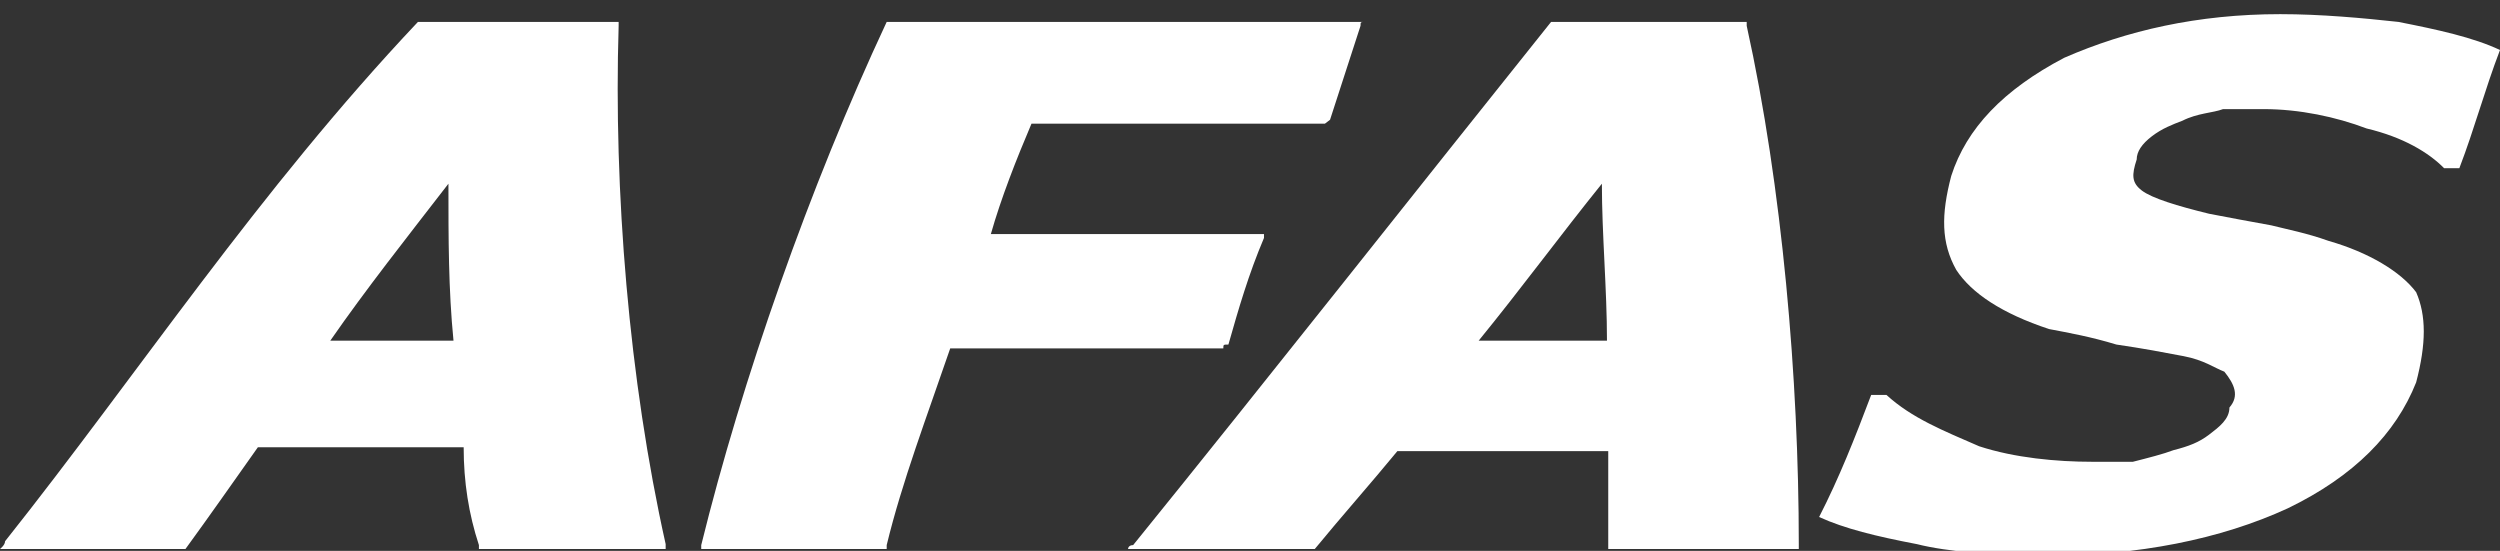 <svg width="118" height="26" viewBox="0 0 118 26" fill="none" xmlns="http://www.w3.org/2000/svg">
<rect x="0" y="0" width="118" height="26" fill="#333333" stroke="none"/>
<path d="M118 2.36C117.281 4.235 116.801 6.064 116.081 7.939C115.842 7.939 115.602 7.939 115.362 7.939C114.642 7.208 113.443 6.476 111.704 6.064C110.265 5.516 108.526 5.15 106.848 5.15C106.128 5.15 105.409 5.15 104.929 5.15C104.449 5.333 103.73 5.333 103.01 5.698C102.531 5.881 102.051 6.064 101.571 6.43C101.091 6.796 100.852 7.162 100.852 7.528C100.612 8.259 100.612 8.625 101.092 8.991C101.571 9.357 102.77 9.723 104.269 10.089C105.229 10.272 106.188 10.455 107.207 10.637C107.927 10.82 108.886 11.003 109.906 11.369C111.824 11.918 113.323 12.833 114.043 13.793C114.522 14.89 114.522 16.217 114.043 18.046C113.083 20.47 111.105 22.482 107.987 23.991C104.809 25.455 100.912 26.232 96.535 26.232C94.316 26.232 91.918 26.049 90.479 25.683C88.56 25.317 87.061 24.951 85.862 24.403C86.821 22.528 87.541 20.698 88.32 18.64C88.56 18.64 88.8 18.64 89.04 18.64C90.239 19.738 91.738 20.333 93.417 21.064C95.096 21.613 97.074 21.796 98.753 21.796C99.233 21.796 99.952 21.796 100.672 21.796C101.391 21.613 102.111 21.43 102.59 21.247C103.31 21.064 103.79 20.881 104.269 20.515C104.749 20.15 105.229 19.784 105.229 19.235C105.708 18.686 105.469 18.137 104.989 17.543C104.509 17.36 104.03 16.994 103.07 16.811C102.111 16.628 101.151 16.445 99.892 16.262C98.693 15.897 97.674 15.714 96.715 15.531C94.496 14.799 93.057 13.839 92.337 12.741C91.618 11.461 91.618 10.134 92.098 8.305C92.817 6.064 94.556 4.235 97.434 2.726C100.372 1.445 103.73 0.668 107.627 0.668C109.546 0.668 111.524 0.851 113.203 1.034C115.062 1.4 116.741 1.766 118 2.36Z" fill="white"/>
<path d="M41.852 25.912H41.612C38.914 25.912 36.036 25.912 33.337 25.912H33.098V25.729C35.016 17.955 38.194 8.854 41.852 1.034C42.092 1.034 42.092 1.034 42.092 1.034H42.331C49.407 1.034 56.662 1.034 63.977 1.034H64.456C64.217 1.034 64.217 1.034 64.217 1.217C63.737 2.68 63.257 4.189 62.778 5.653C62.538 5.836 62.538 5.836 62.538 5.836H62.298C57.921 5.836 53.304 5.836 48.687 5.836C47.968 7.528 47.248 9.357 46.768 11.049C50.906 11.049 55.043 11.049 59.18 11.049H59.66V11.232C58.94 12.924 58.461 14.57 57.981 16.263C57.741 16.263 57.741 16.263 57.741 16.445H57.501C53.364 16.445 49.227 16.445 44.85 16.445C43.77 19.601 42.571 22.756 41.852 25.729C41.852 25.912 41.852 25.912 41.852 25.912Z" fill="white"/>
<path d="M15.589 16.08C17.508 16.08 19.487 16.08 21.405 16.08C21.166 13.656 21.166 11.278 21.166 8.671C19.187 11.232 17.268 13.656 15.589 16.08ZM31.359 25.912H31.119C28.421 25.912 25.543 25.912 22.845 25.912H22.605C22.605 25.912 22.605 25.912 22.605 25.729C22.125 24.266 21.885 22.756 21.885 21.11C18.468 21.11 15.29 21.11 12.172 21.11C10.973 22.802 9.953 24.266 8.754 25.912H8.514C5.816 25.912 3.178 25.912 0.48 25.912H0C0 25.912 0.24 25.729 0.24 25.546C6.596 17.543 12.172 9.037 19.727 1.034C19.966 1.034 19.966 1.034 19.966 1.034H20.206C23.144 1.034 26.022 1.034 28.96 1.034H29.2C29.2 1.034 29.2 1.034 29.2 1.217C28.96 8.991 29.68 17.909 31.419 25.683V25.912H31.359Z" fill="white"/>
<path d="M69.793 16.08C72.011 16.08 73.93 16.08 75.849 16.08C75.849 13.656 75.609 11.049 75.609 8.671C73.69 11.049 71.772 13.656 69.793 16.08ZM84.903 25.912H84.423C81.725 25.912 78.847 25.912 76.149 25.912H75.909C75.909 25.912 75.909 25.912 75.909 25.729C75.909 24.266 75.909 22.756 75.909 21.293C72.731 21.293 69.313 21.293 65.956 21.293C64.756 22.756 63.257 24.449 62.058 25.912H61.758C59.06 25.912 56.422 25.912 53.724 25.912H53.244C53.244 25.912 53.244 25.729 53.484 25.729C59.78 17.955 67.095 8.671 73.211 1.034H73.45C76.388 1.034 79.266 1.034 82.204 1.034H82.444C82.444 1.034 82.444 1.034 82.444 1.217C84.123 8.808 84.903 17.909 84.903 25.683V25.912Z" fill="white"/>
</svg>
